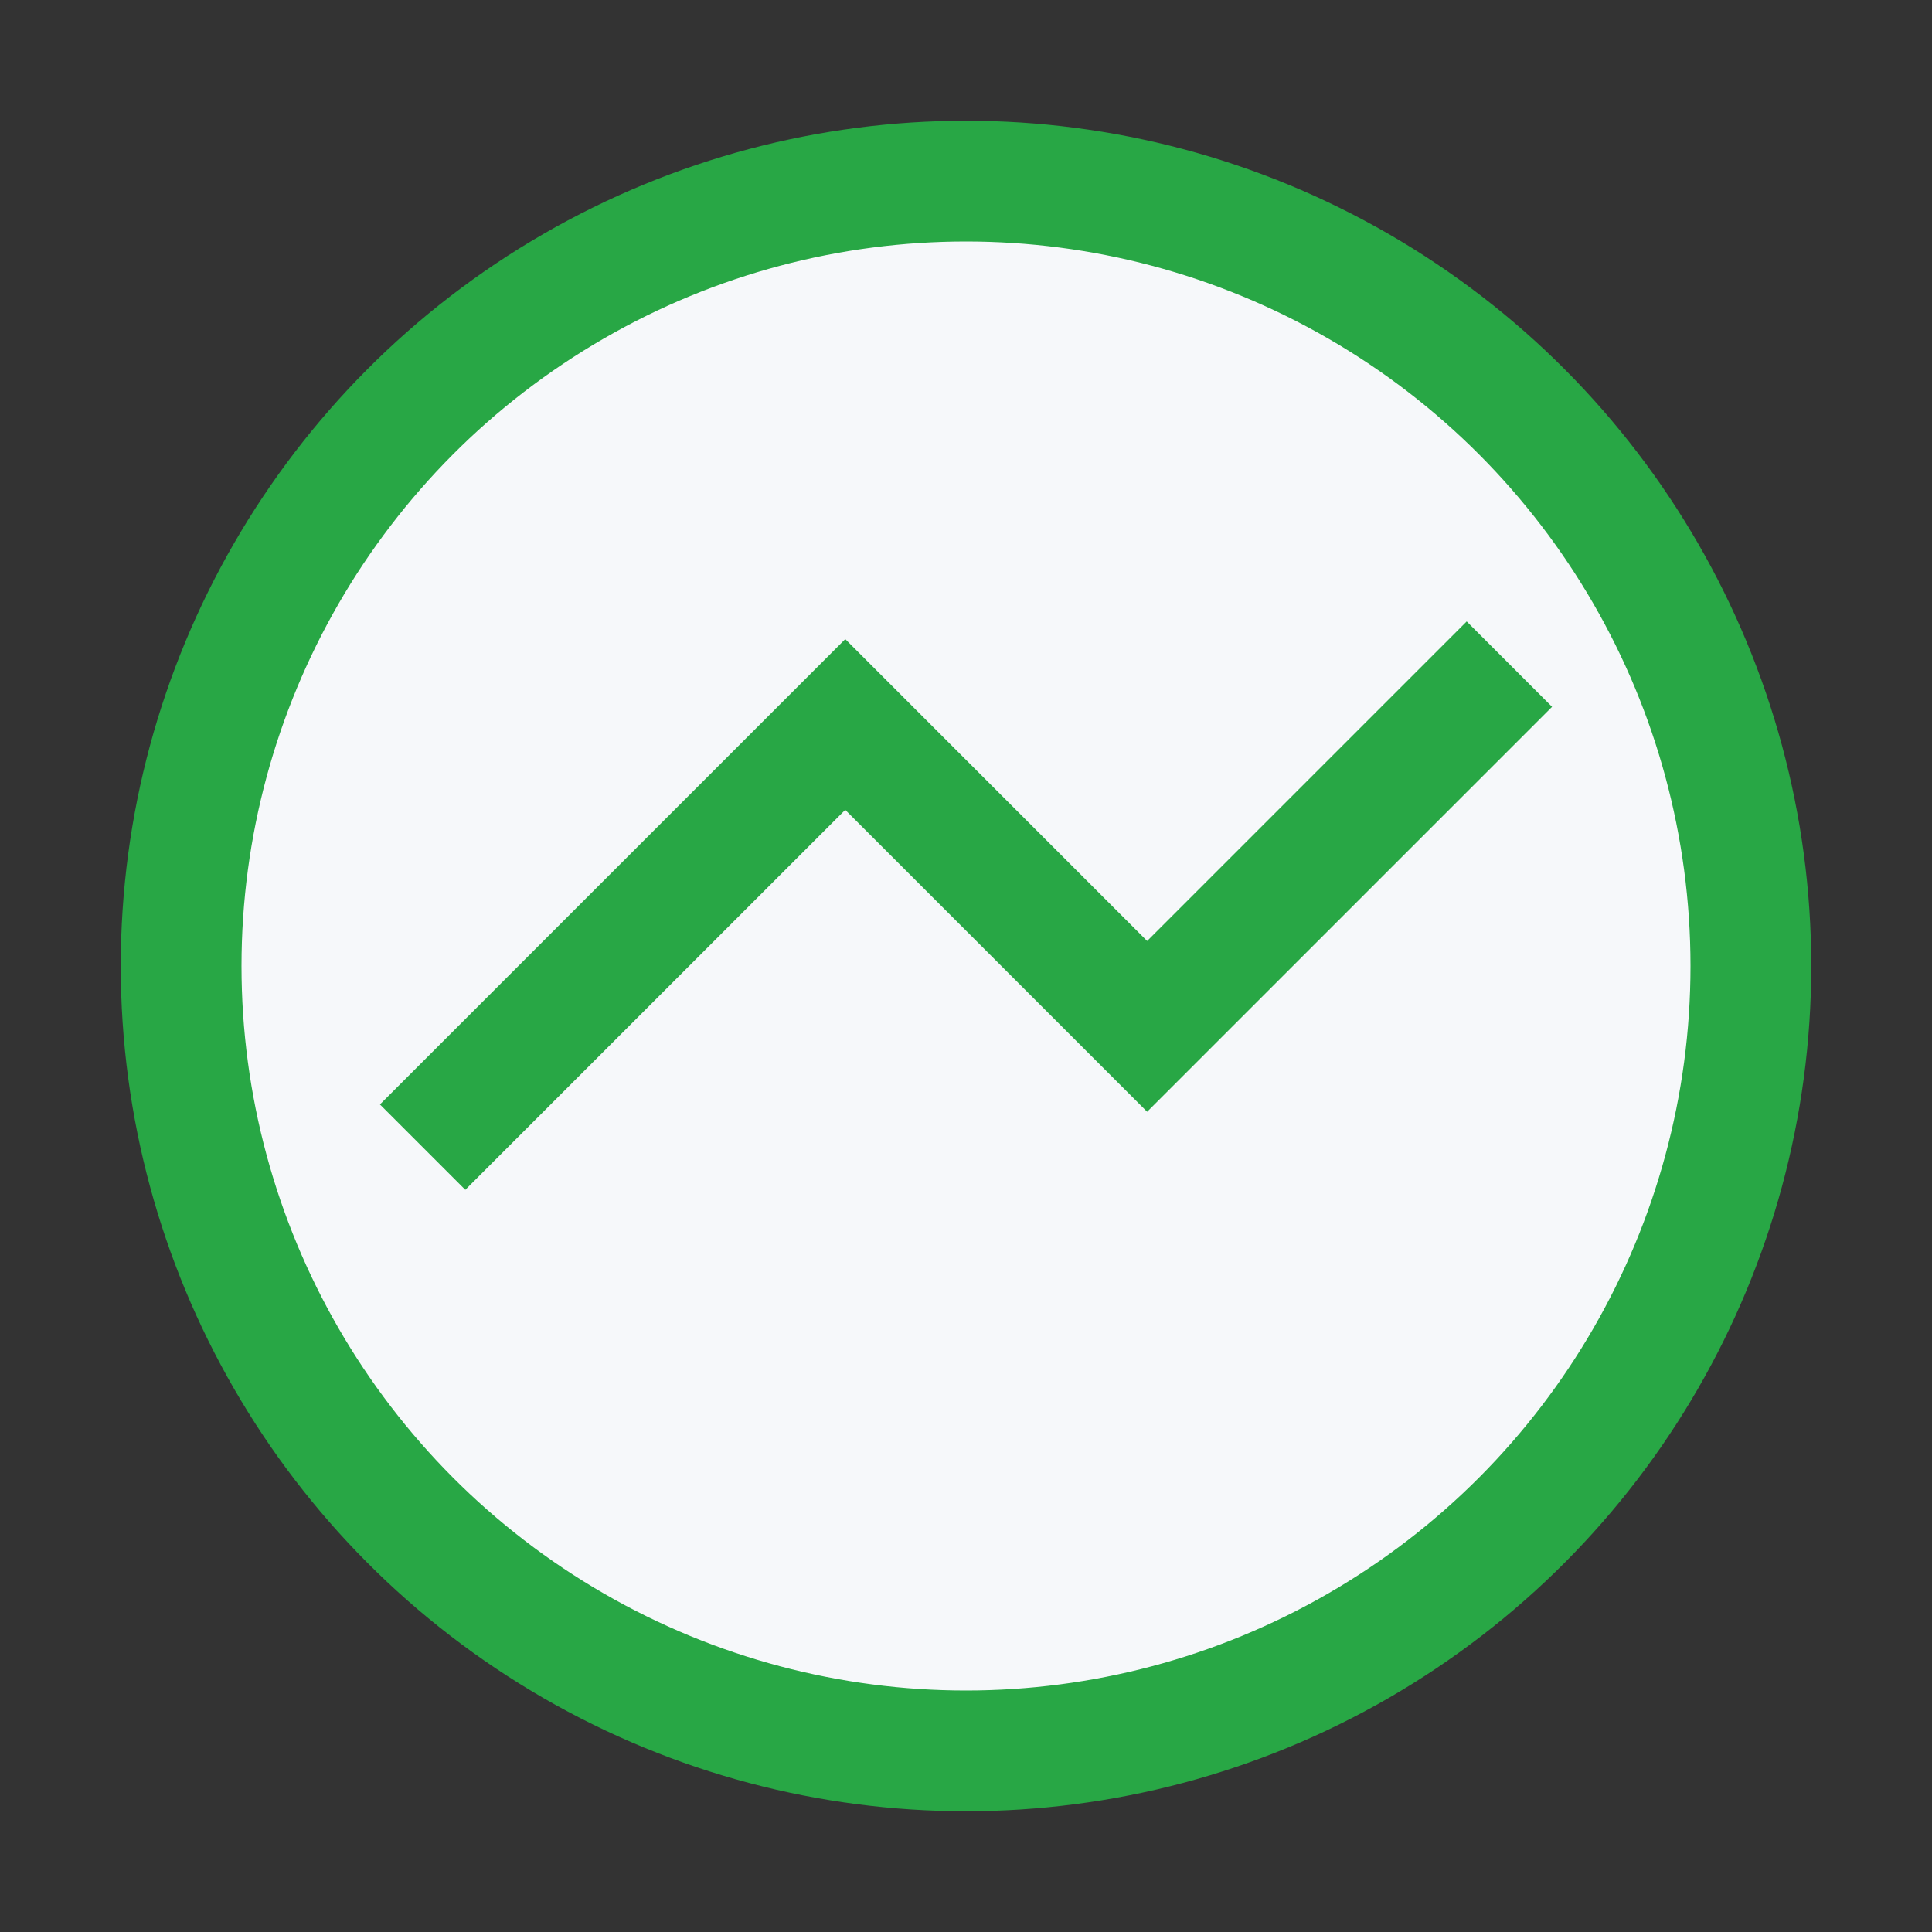 <?xml version="1.0" encoding="UTF-8"?>
<svg xmlns="http://www.w3.org/2000/svg" width="32" height="32" viewBox="0 0 32 32"><rect x="0" y="0" width="32" height="32" fill="#333333" stroke="none"/><circle cx="16" cy="16" r="13" fill="#F6F8FA" stroke="#28A745" stroke-width="2"/><path d="M7 19l7-7 5 5 6-6" stroke="#28A745" stroke-width="2" fill="none"/></svg>